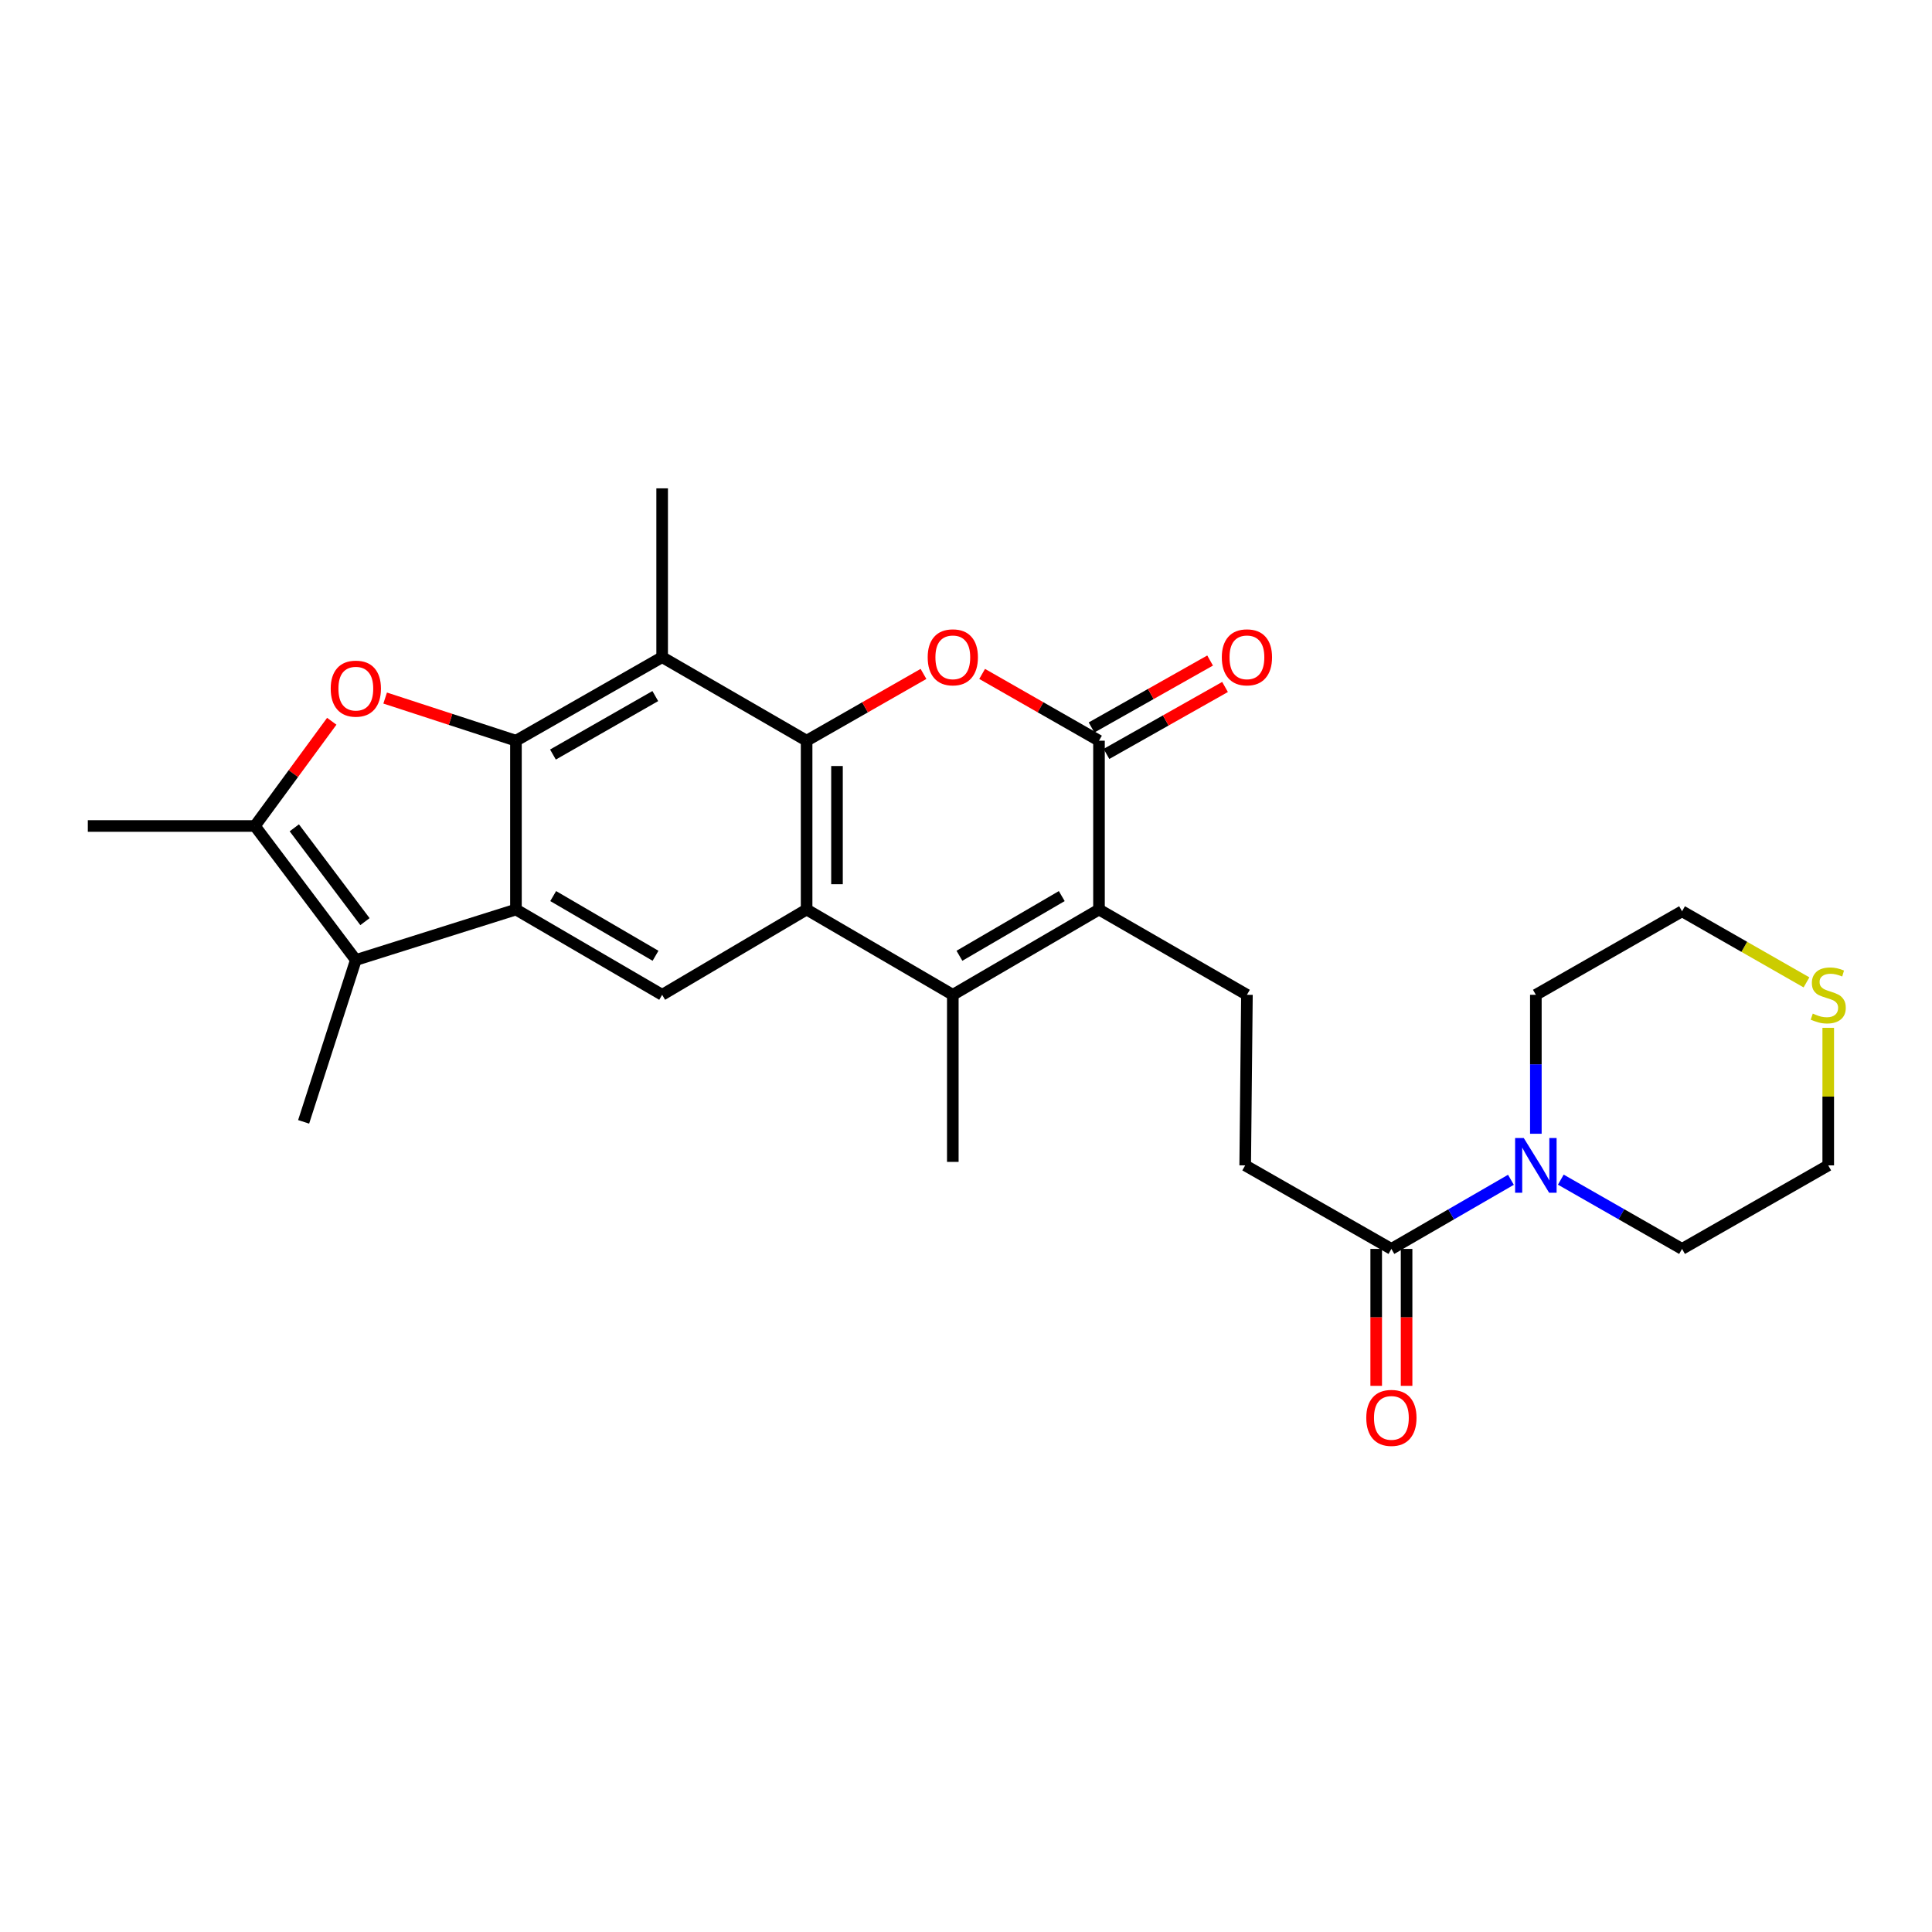 <?xml version='1.0' encoding='iso-8859-1'?>
<svg version='1.1' baseProfile='full'
              xmlns='http://www.w3.org/2000/svg'
                      xmlns:rdkit='http://www.rdkit.org/xml'
                      xmlns:xlink='http://www.w3.org/1999/xlink'
                  xml:space='preserve'
width='1000px' height='1000px' viewBox='0 0 1000 1000'>
<!-- END OF HEADER -->
<rect style='opacity:1.0;fill:#FFFFFF;stroke:none' width='1000' height='1000' x='0' y='0'> </rect>
<path class='bond-0' d='M 417.501,383.386 L 417.501,470.772' style='fill:none;fill-rule:evenodd;stroke:#000000;stroke-width:6px;stroke-linecap:butt;stroke-linejoin:miter;stroke-opacity:1' />
<path class='bond-0' d='M 433.225,396.494 L 433.225,457.664' style='fill:none;fill-rule:evenodd;stroke:#000000;stroke-width:6px;stroke-linecap:butt;stroke-linejoin:miter;stroke-opacity:1' />
<path class='bond-1' d='M 417.501,383.386 L 447.748,366.103' style='fill:none;fill-rule:evenodd;stroke:#000000;stroke-width:6px;stroke-linecap:butt;stroke-linejoin:miter;stroke-opacity:1' />
<path class='bond-1' d='M 447.748,366.103 L 477.995,348.82' style='fill:none;fill-rule:evenodd;stroke:#FF0000;stroke-width:6px;stroke-linecap:butt;stroke-linejoin:miter;stroke-opacity:1' />
<path class='bond-2' d='M 417.501,383.386 L 342.729,340.147' style='fill:none;fill-rule:evenodd;stroke:#000000;stroke-width:6px;stroke-linecap:butt;stroke-linejoin:miter;stroke-opacity:1' />
<path class='bond-3' d='M 267.056,383.386 L 342.729,340.147' style='fill:none;fill-rule:evenodd;stroke:#000000;stroke-width:6px;stroke-linecap:butt;stroke-linejoin:miter;stroke-opacity:1' />
<path class='bond-3' d='M 286.208,390.552 L 339.178,360.285' style='fill:none;fill-rule:evenodd;stroke:#000000;stroke-width:6px;stroke-linecap:butt;stroke-linejoin:miter;stroke-opacity:1' />
<path class='bond-4' d='M 267.056,383.386 L 267.056,470.772' style='fill:none;fill-rule:evenodd;stroke:#000000;stroke-width:6px;stroke-linecap:butt;stroke-linejoin:miter;stroke-opacity:1' />
<path class='bond-5' d='M 267.056,383.386 L 233.206,372.348' style='fill:none;fill-rule:evenodd;stroke:#000000;stroke-width:6px;stroke-linecap:butt;stroke-linejoin:miter;stroke-opacity:1' />
<path class='bond-5' d='M 233.206,372.348 L 199.357,361.309' style='fill:none;fill-rule:evenodd;stroke:#FF0000;stroke-width:6px;stroke-linecap:butt;stroke-linejoin:miter;stroke-opacity:1' />
<path class='bond-6' d='M 417.501,470.772 L 493.174,514.911' style='fill:none;fill-rule:evenodd;stroke:#000000;stroke-width:6px;stroke-linecap:butt;stroke-linejoin:miter;stroke-opacity:1' />
<path class='bond-7' d='M 417.501,470.772 L 342.729,514.911' style='fill:none;fill-rule:evenodd;stroke:#000000;stroke-width:6px;stroke-linecap:butt;stroke-linejoin:miter;stroke-opacity:1' />
<path class='bond-8' d='M 267.056,470.772 L 184.177,496.899' style='fill:none;fill-rule:evenodd;stroke:#000000;stroke-width:6px;stroke-linecap:butt;stroke-linejoin:miter;stroke-opacity:1' />
<path class='bond-9' d='M 267.056,470.772 L 342.729,514.911' style='fill:none;fill-rule:evenodd;stroke:#000000;stroke-width:6px;stroke-linecap:butt;stroke-linejoin:miter;stroke-opacity:1' />
<path class='bond-9' d='M 286.329,463.811 L 339.3,494.708' style='fill:none;fill-rule:evenodd;stroke:#000000;stroke-width:6px;stroke-linecap:butt;stroke-linejoin:miter;stroke-opacity:1' />
<path class='bond-10' d='M 508.353,348.821 L 538.595,366.104' style='fill:none;fill-rule:evenodd;stroke:#FF0000;stroke-width:6px;stroke-linecap:butt;stroke-linejoin:miter;stroke-opacity:1' />
<path class='bond-10' d='M 538.595,366.104 L 568.838,383.386' style='fill:none;fill-rule:evenodd;stroke:#000000;stroke-width:6px;stroke-linecap:butt;stroke-linejoin:miter;stroke-opacity:1' />
<path class='bond-11' d='M 493.174,514.911 L 493.174,601.389' style='fill:none;fill-rule:evenodd;stroke:#000000;stroke-width:6px;stroke-linecap:butt;stroke-linejoin:miter;stroke-opacity:1' />
<path class='bond-12' d='M 493.174,514.911 L 568.838,470.772' style='fill:none;fill-rule:evenodd;stroke:#000000;stroke-width:6px;stroke-linecap:butt;stroke-linejoin:miter;stroke-opacity:1' />
<path class='bond-12' d='M 496.601,494.709 L 549.565,463.812' style='fill:none;fill-rule:evenodd;stroke:#000000;stroke-width:6px;stroke-linecap:butt;stroke-linejoin:miter;stroke-opacity:1' />
<path class='bond-13' d='M 171.722,373.327 L 151.827,400.43' style='fill:none;fill-rule:evenodd;stroke:#FF0000;stroke-width:6px;stroke-linecap:butt;stroke-linejoin:miter;stroke-opacity:1' />
<path class='bond-13' d='M 151.827,400.43 L 131.932,427.533' style='fill:none;fill-rule:evenodd;stroke:#000000;stroke-width:6px;stroke-linecap:butt;stroke-linejoin:miter;stroke-opacity:1' />
<path class='bond-14' d='M 568.838,470.772 L 568.838,383.386' style='fill:none;fill-rule:evenodd;stroke:#000000;stroke-width:6px;stroke-linecap:butt;stroke-linejoin:miter;stroke-opacity:1' />
<path class='bond-15' d='M 568.838,470.772 L 645.41,514.911' style='fill:none;fill-rule:evenodd;stroke:#000000;stroke-width:6px;stroke-linecap:butt;stroke-linejoin:miter;stroke-opacity:1' />
<path class='bond-16' d='M 572.703,390.232 L 603.39,372.903' style='fill:none;fill-rule:evenodd;stroke:#000000;stroke-width:6px;stroke-linecap:butt;stroke-linejoin:miter;stroke-opacity:1' />
<path class='bond-16' d='M 603.39,372.903 L 634.077,355.575' style='fill:none;fill-rule:evenodd;stroke:#FF0000;stroke-width:6px;stroke-linecap:butt;stroke-linejoin:miter;stroke-opacity:1' />
<path class='bond-16' d='M 564.972,376.54 L 595.659,359.212' style='fill:none;fill-rule:evenodd;stroke:#000000;stroke-width:6px;stroke-linecap:butt;stroke-linejoin:miter;stroke-opacity:1' />
<path class='bond-16' d='M 595.659,359.212 L 626.346,341.884' style='fill:none;fill-rule:evenodd;stroke:#FF0000;stroke-width:6px;stroke-linecap:butt;stroke-linejoin:miter;stroke-opacity:1' />
<path class='bond-17' d='M 342.729,340.147 L 342.729,252.77' style='fill:none;fill-rule:evenodd;stroke:#000000;stroke-width:6px;stroke-linecap:butt;stroke-linejoin:miter;stroke-opacity:1' />
<path class='bond-18' d='M 184.177,496.899 L 157.159,580.669' style='fill:none;fill-rule:evenodd;stroke:#000000;stroke-width:6px;stroke-linecap:butt;stroke-linejoin:miter;stroke-opacity:1' />
<path class='bond-19' d='M 184.177,496.899 L 131.932,427.533' style='fill:none;fill-rule:evenodd;stroke:#000000;stroke-width:6px;stroke-linecap:butt;stroke-linejoin:miter;stroke-opacity:1' />
<path class='bond-19' d='M 188.9,477.035 L 152.329,428.479' style='fill:none;fill-rule:evenodd;stroke:#000000;stroke-width:6px;stroke-linecap:butt;stroke-linejoin:miter;stroke-opacity:1' />
<path class='bond-20' d='M 131.932,427.533 L 45.455,427.533' style='fill:none;fill-rule:evenodd;stroke:#000000;stroke-width:6px;stroke-linecap:butt;stroke-linejoin:miter;stroke-opacity:1' />
<path class='bond-21' d='M 720.183,646.436 L 644.51,603.197' style='fill:none;fill-rule:evenodd;stroke:#000000;stroke-width:6px;stroke-linecap:butt;stroke-linejoin:miter;stroke-opacity:1' />
<path class='bond-22' d='M 720.183,646.436 L 751.119,628.546' style='fill:none;fill-rule:evenodd;stroke:#000000;stroke-width:6px;stroke-linecap:butt;stroke-linejoin:miter;stroke-opacity:1' />
<path class='bond-22' d='M 751.119,628.546 L 782.056,610.656' style='fill:none;fill-rule:evenodd;stroke:#0000FF;stroke-width:6px;stroke-linecap:butt;stroke-linejoin:miter;stroke-opacity:1' />
<path class='bond-23' d='M 712.321,646.436 L 712.321,681.872' style='fill:none;fill-rule:evenodd;stroke:#000000;stroke-width:6px;stroke-linecap:butt;stroke-linejoin:miter;stroke-opacity:1' />
<path class='bond-23' d='M 712.321,681.872 L 712.321,717.309' style='fill:none;fill-rule:evenodd;stroke:#FF0000;stroke-width:6px;stroke-linecap:butt;stroke-linejoin:miter;stroke-opacity:1' />
<path class='bond-23' d='M 728.044,646.436 L 728.044,681.872' style='fill:none;fill-rule:evenodd;stroke:#000000;stroke-width:6px;stroke-linecap:butt;stroke-linejoin:miter;stroke-opacity:1' />
<path class='bond-23' d='M 728.044,681.872 L 728.044,717.309' style='fill:none;fill-rule:evenodd;stroke:#FF0000;stroke-width:6px;stroke-linecap:butt;stroke-linejoin:miter;stroke-opacity:1' />
<path class='bond-24' d='M 807.874,610.579 L 839.251,628.507' style='fill:none;fill-rule:evenodd;stroke:#0000FF;stroke-width:6px;stroke-linecap:butt;stroke-linejoin:miter;stroke-opacity:1' />
<path class='bond-24' d='M 839.251,628.507 L 870.628,646.436' style='fill:none;fill-rule:evenodd;stroke:#000000;stroke-width:6px;stroke-linecap:butt;stroke-linejoin:miter;stroke-opacity:1' />
<path class='bond-25' d='M 794.955,586.83 L 794.955,550.87' style='fill:none;fill-rule:evenodd;stroke:#0000FF;stroke-width:6px;stroke-linecap:butt;stroke-linejoin:miter;stroke-opacity:1' />
<path class='bond-25' d='M 794.955,550.87 L 794.955,514.911' style='fill:none;fill-rule:evenodd;stroke:#000000;stroke-width:6px;stroke-linecap:butt;stroke-linejoin:miter;stroke-opacity:1' />
<path class='bond-26' d='M 645.41,514.911 L 644.51,603.197' style='fill:none;fill-rule:evenodd;stroke:#000000;stroke-width:6px;stroke-linecap:butt;stroke-linejoin:miter;stroke-opacity:1' />
<path class='bond-27' d='M 935.033,508.477 L 902.83,490.075' style='fill:none;fill-rule:evenodd;stroke:#CCCC00;stroke-width:6px;stroke-linecap:butt;stroke-linejoin:miter;stroke-opacity:1' />
<path class='bond-27' d='M 902.83,490.075 L 870.628,471.672' style='fill:none;fill-rule:evenodd;stroke:#000000;stroke-width:6px;stroke-linecap:butt;stroke-linejoin:miter;stroke-opacity:1' />
<path class='bond-28' d='M 946.292,531.998 L 946.292,567.597' style='fill:none;fill-rule:evenodd;stroke:#CCCC00;stroke-width:6px;stroke-linecap:butt;stroke-linejoin:miter;stroke-opacity:1' />
<path class='bond-28' d='M 946.292,567.597 L 946.292,603.197' style='fill:none;fill-rule:evenodd;stroke:#000000;stroke-width:6px;stroke-linecap:butt;stroke-linejoin:miter;stroke-opacity:1' />
<path class='bond-29' d='M 870.628,646.436 L 946.292,603.197' style='fill:none;fill-rule:evenodd;stroke:#000000;stroke-width:6px;stroke-linecap:butt;stroke-linejoin:miter;stroke-opacity:1' />
<path class='bond-30' d='M 794.955,514.911 L 870.628,471.672' style='fill:none;fill-rule:evenodd;stroke:#000000;stroke-width:6px;stroke-linecap:butt;stroke-linejoin:miter;stroke-opacity:1' />
<path  class='atom-4' d='M 480.174 340.227
Q 480.174 333.427, 483.534 329.627
Q 486.894 325.827, 493.174 325.827
Q 499.454 325.827, 502.814 329.627
Q 506.174 333.427, 506.174 340.227
Q 506.174 347.107, 502.774 351.027
Q 499.374 354.907, 493.174 354.907
Q 486.934 354.907, 483.534 351.027
Q 480.174 347.147, 480.174 340.227
M 493.174 351.707
Q 497.494 351.707, 499.814 348.827
Q 502.174 345.907, 502.174 340.227
Q 502.174 334.667, 499.814 331.867
Q 497.494 329.027, 493.174 329.027
Q 488.854 329.027, 486.494 331.827
Q 484.174 334.627, 484.174 340.227
Q 484.174 345.947, 486.494 348.827
Q 488.854 351.707, 493.174 351.707
' fill='#FF0000'/>
<path  class='atom-6' d='M 171.177 356.439
Q 171.177 349.639, 174.537 345.839
Q 177.897 342.039, 184.177 342.039
Q 190.457 342.039, 193.817 345.839
Q 197.177 349.639, 197.177 356.439
Q 197.177 363.319, 193.777 367.239
Q 190.377 371.119, 184.177 371.119
Q 177.937 371.119, 174.537 367.239
Q 171.177 363.359, 171.177 356.439
M 184.177 367.919
Q 188.497 367.919, 190.817 365.039
Q 193.177 362.119, 193.177 356.439
Q 193.177 350.879, 190.817 348.079
Q 188.497 345.239, 184.177 345.239
Q 179.857 345.239, 177.497 348.039
Q 175.177 350.839, 175.177 356.439
Q 175.177 362.159, 177.497 365.039
Q 179.857 367.919, 184.177 367.919
' fill='#FF0000'/>
<path  class='atom-14' d='M 788.695 589.037
L 797.975 604.037
Q 798.895 605.517, 800.375 608.197
Q 801.855 610.877, 801.935 611.037
L 801.935 589.037
L 805.695 589.037
L 805.695 617.357
L 801.815 617.357
L 791.855 600.957
Q 790.695 599.037, 789.455 596.837
Q 788.255 594.637, 787.895 593.957
L 787.895 617.357
L 784.215 617.357
L 784.215 589.037
L 788.695 589.037
' fill='#0000FF'/>
<path  class='atom-16' d='M 632.41 340.227
Q 632.41 333.427, 635.77 329.627
Q 639.13 325.827, 645.41 325.827
Q 651.69 325.827, 655.05 329.627
Q 658.41 333.427, 658.41 340.227
Q 658.41 347.107, 655.01 351.027
Q 651.61 354.907, 645.41 354.907
Q 639.17 354.907, 635.77 351.027
Q 632.41 347.147, 632.41 340.227
M 645.41 351.707
Q 649.73 351.707, 652.05 348.827
Q 654.41 345.907, 654.41 340.227
Q 654.41 334.667, 652.05 331.867
Q 649.73 329.027, 645.41 329.027
Q 641.09 329.027, 638.73 331.827
Q 636.41 334.627, 636.41 340.227
Q 636.41 345.947, 638.73 348.827
Q 641.09 351.707, 645.41 351.707
' fill='#FF0000'/>
<path  class='atom-18' d='M 938.292 524.631
Q 938.612 524.751, 939.932 525.311
Q 941.252 525.871, 942.692 526.231
Q 944.172 526.551, 945.612 526.551
Q 948.292 526.551, 949.852 525.271
Q 951.412 523.951, 951.412 521.671
Q 951.412 520.111, 950.612 519.151
Q 949.852 518.191, 948.652 517.671
Q 947.452 517.151, 945.452 516.551
Q 942.932 515.791, 941.412 515.071
Q 939.932 514.351, 938.852 512.831
Q 937.812 511.311, 937.812 508.751
Q 937.812 505.191, 940.212 502.991
Q 942.652 500.791, 947.452 500.791
Q 950.732 500.791, 954.452 502.351
L 953.532 505.431
Q 950.132 504.031, 947.572 504.031
Q 944.812 504.031, 943.292 505.191
Q 941.772 506.311, 941.812 508.271
Q 941.812 509.791, 942.572 510.711
Q 943.372 511.631, 944.492 512.151
Q 945.652 512.671, 947.572 513.271
Q 950.132 514.071, 951.652 514.871
Q 953.172 515.671, 954.252 517.311
Q 955.372 518.911, 955.372 521.671
Q 955.372 525.591, 952.732 527.711
Q 950.132 529.791, 945.772 529.791
Q 943.252 529.791, 941.332 529.231
Q 939.452 528.711, 937.212 527.791
L 938.292 524.631
' fill='#CCCC00'/>
<path  class='atom-19' d='M 707.183 733.893
Q 707.183 727.093, 710.543 723.293
Q 713.903 719.493, 720.183 719.493
Q 726.463 719.493, 729.823 723.293
Q 733.183 727.093, 733.183 733.893
Q 733.183 740.773, 729.783 744.693
Q 726.383 748.573, 720.183 748.573
Q 713.943 748.573, 710.543 744.693
Q 707.183 740.813, 707.183 733.893
M 720.183 745.373
Q 724.503 745.373, 726.823 742.493
Q 729.183 739.573, 729.183 733.893
Q 729.183 728.333, 726.823 725.533
Q 724.503 722.693, 720.183 722.693
Q 715.863 722.693, 713.503 725.493
Q 711.183 728.293, 711.183 733.893
Q 711.183 739.613, 713.503 742.493
Q 715.863 745.373, 720.183 745.373
' fill='#FF0000'/>
</svg>
